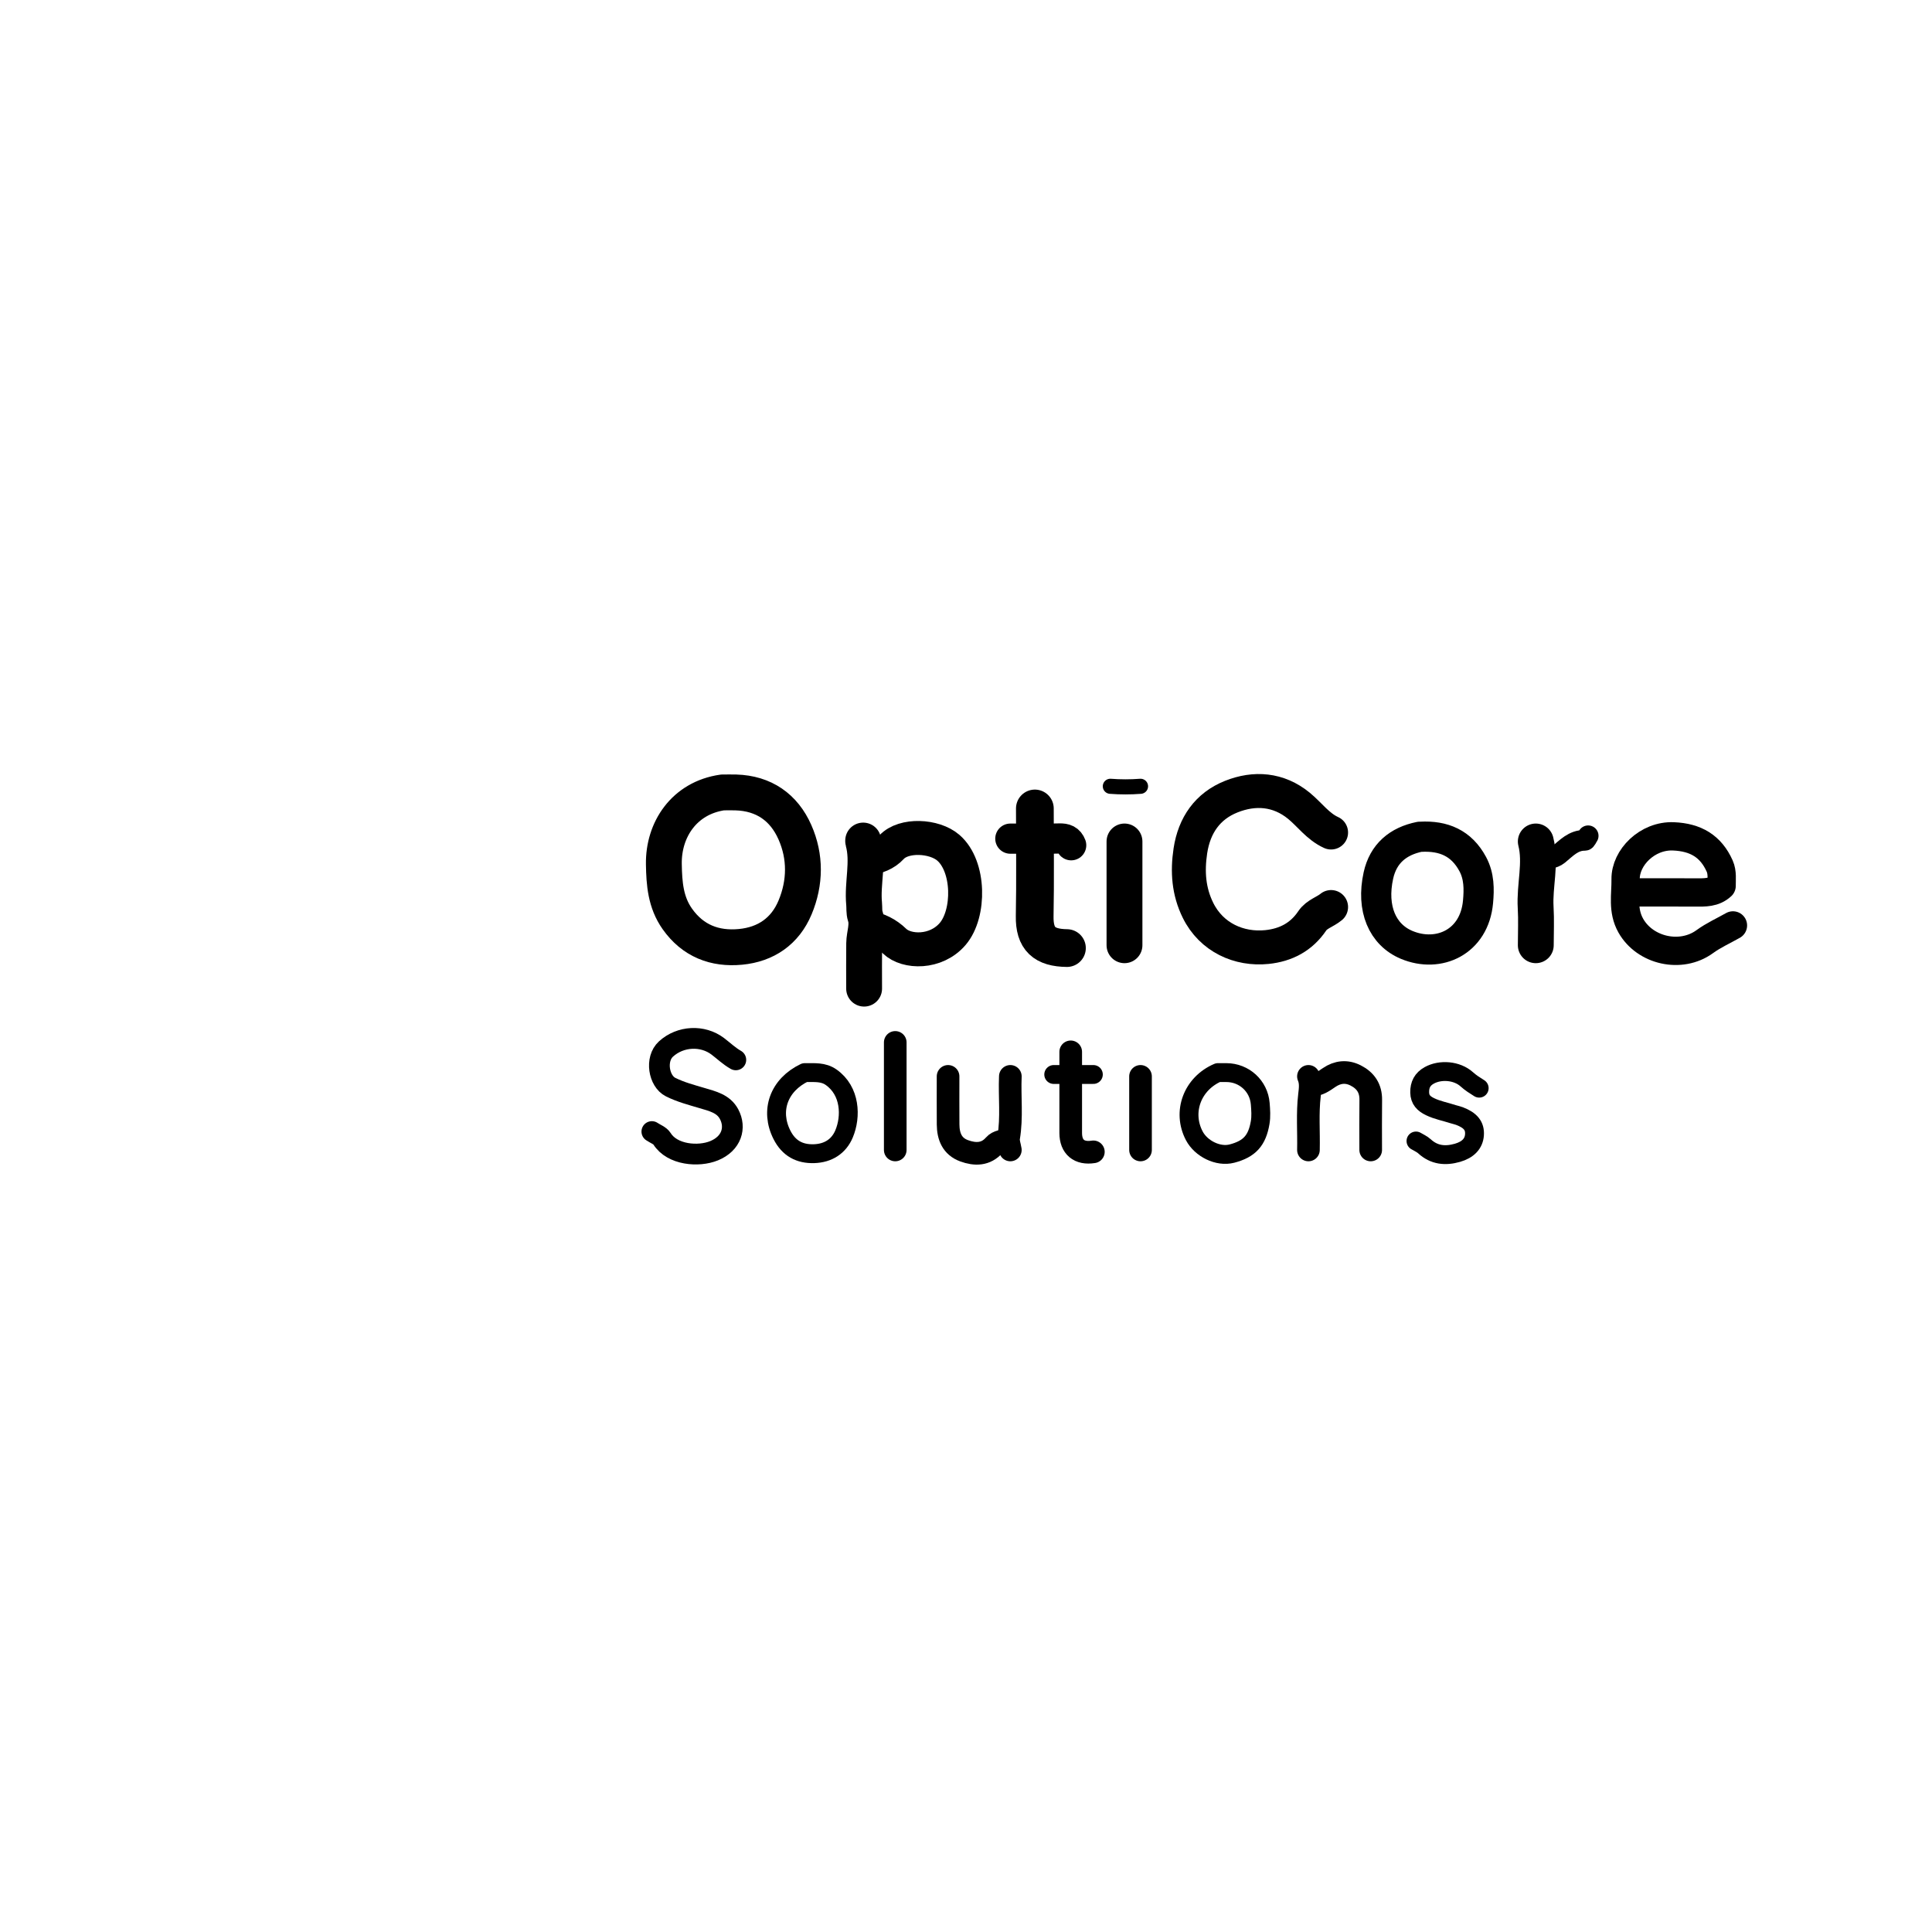 <svg version="1.1" id="Layer_1" xmlns="http://www.w3.org/2000/svg" xmlns:xlink="http://www.w3.org/1999/xlink" x="0px" y="0px"
	 width="100%" viewBox="0 0 1024 1024" enable-background="new 0 0 1024 1024" xml:space="preserve">
<path fill="none" opacity="1" stroke="#000000" stroke-linecap="round" stroke-linejoin="round" stroke-width="18"
	d="
M705.5,441.25 
	C698.512,438.076 694.158,431.752 688.441,427.072 
	C677.61,418.208 664.932,417.314 652.593,422.234 
	C640.111,427.212 632.977,437.336 630.92,450.988 
	C629.264,461.977 629.998,472.428 634.976,482.512 
	C642.116,496.978 656.852,503.459 671.495,501.951 
	C681.492,500.921 689.764,496.644 695.544,488.03 
	C697.923,484.485 702.321,483.38 705.5,480.75 
"/>
<path fill="none" opacity="1" stroke="#000000" stroke-linecap="round" stroke-linejoin="round" stroke-width="11"
	d="
M390,561.75 
	C386.494,559.778 383.617,556.979 380.444,554.573 
	C372.411,548.482 360.623,549.037 352.989,555.988 
	C347.104,561.347 349.157,573.047 355.414,576.173 
	C360.78,578.854 366.394,580.306 372.007,581.975 
	C377.565,583.628 383.457,584.927 386.433,590.536 
	C390.229,597.692 387.814,606.091 378.467,609.919 
	C370.233,613.291 356.285,612.165 350.891,603.568 
	C349.811,601.846 347.333,601 345.5,599.75 
"/>
<path fill="none" opacity="1" stroke="#000000" stroke-linecap="round" stroke-linejoin="round" stroke-width="18"
	d="
M460,491.5 
	C465.369,492.69 469.964,494.778 474.153,498.843 
	C480.414,504.92 496.072,505.422 504.972,494.976 
	C514.155,484.197 514.028,459.172 502.653,449.323 
	C495.179,442.852 478.947,442.084 472.54,449.037 
	C469.087,452.784 464.754,454.223 460,455 
"/>
<path fill="none" opacity="1" stroke="#000000" stroke-linecap="round" stroke-linejoin="round" stroke-width="10"
	d="
M784,576.75 
	C781.719,575.323 779.482,573.923 777.435,572.072 
	C772.245,567.379 763.436,566.679 757.495,569.991 
	C753.937,571.974 752.386,574.938 752.463,579.001 
	C752.538,582.911 754.629,584.955 757.966,586.57 
	C761.832,588.441 765.997,589.175 770.002,590.493 
	C771.154,590.872 772.364,591.085 773.495,591.514 
	C779.455,593.773 781.823,596.757 781.5,601.5 
	C781.184,606.131 778.082,609.402 772.5,611.001 
	C766.063,612.844 760.142,612.311 754.965,607.538 
	C753.698,606.369 752,605.667 750.5,604.75 
"/>
<path fill="none" opacity="1" stroke="#000000" stroke-linecap="round" stroke-linejoin="round" stroke-width="15"
	d="
M862.5,473 
	C874.5,473 886.5,472.951 898.5,473.023 
	C903.497,473.053 908.473,473.249 912.5,469.497 
	C912.432,466.322 913.012,462.478 911.464,459.016 
	C906.758,448.491 898.738,443.79 887.009,443.286 
	C873.068,442.688 861.446,454.59 861.606,465.999 
	C861.721,474.215 859.782,482.488 864.346,490.587 
	C871.894,503.976 890.941,508.286 903.562,499.085 
	C908.176,495.722 913.5,493.333 918.5,490.5 
"/>
<path fill="none" opacity="1" stroke="#000000" stroke-linecap="round" stroke-linejoin="round" stroke-width="20"
	d="
M548.5,428.5 
	C548.5,447.5 548.764,466.505 548.405,485.498 
	C548.173,497.747 553.608,502.35 565.5,502.5 
"/>
<path fill="none" opacity="1" stroke="#000000" stroke-linecap="round" stroke-linejoin="round" stroke-width="12"
	d="
M726.5,609.5 
	C726.5,600.667 726.409,591.832 726.531,583 
	C726.616,576.872 723.828,572.701 718.501,569.998 
	C713.627,567.524 708.89,568.131 704.537,571.055 
	C701.575,573.046 698.829,575.24 695,575 
"/>
<path fill="none" opacity="1" stroke="#000000" stroke-linecap="round" stroke-linejoin="round" stroke-width="12"
	d="
M502.5,570.5 
	C502.5,579 502.453,587.5 502.516,596 
	C502.562,602.311 504.647,607.621 511.021,609.943 
	C516.786,612.043 522.487,612.076 526.969,606.973 
	C528.972,604.693 531.779,604.868 534.25,604 
"/>
<path fill="none" opacity="1" stroke="#000000" stroke-linecap="round" stroke-linejoin="round" stroke-width="12"
	d="
M474.5,552.5 
	C474.5,571.5 474.5,590.5 474.5,609.5 
"/>
<path fill="none" opacity="1" stroke="#000000" stroke-linecap="round" stroke-linejoin="round" stroke-width="19"
	d="
M596,446 
	C596,464.333 596,482.667 596,501 
"/>
<path fill="none" opacity="1" stroke="#000000" stroke-linecap="round" stroke-linejoin="round" stroke-width="12"
	d="
M567.5,557.5 
	C567.5,571.833 567.497,586.167 567.501,600.5 
	C567.504,607.96 571.997,611.699 579.5,610.5 
"/>
<path fill="none" opacity="1" stroke="#000000" stroke-linecap="round" stroke-linejoin="round" stroke-width="19"
	d="
M814,446 
	C816.943,457.667 813.238,469.323 813.929,481.004 
	C814.322,487.648 814,494.333 814,501 
"/>
<path fill="none" opacity="1" stroke="#000000" stroke-linecap="round" stroke-linejoin="round" stroke-width="12"
	d="
M604.5,570.5 
	C604.5,583.5 604.5,596.5 604.5,609.5 
"/>
<path fill="none" opacity="1" stroke="#000000" stroke-linecap="round" stroke-linejoin="round" stroke-width="19"
	d="
M457.5,445.5 
	C457.5,445.667 457.463,445.844 457.505,445.999 
	C460.514,456.957 456.951,468.013 457.994,479.001 
	C458.2,481.164 457.925,483.467 458.581,485.474 
	C460.21,490.458 458.088,495.167 458.027,500 
	C457.927,507.999 458,516 458,524 
"/>
<path fill="none" opacity="1" stroke="#000000" stroke-linecap="round" stroke-linejoin="round" stroke-width="12"
	d="
M693.5,570.5 
	C694.899,573.772 694.452,577.094 694.047,580.506 
	C692.902,590.142 693.722,599.834 693.5,609.5 
"/>
<path fill="none" opacity="1" stroke="#000000" stroke-linecap="round" stroke-linejoin="round" stroke-width="12"
	d="
M535.5,570.5 
	C535.042,581.33 536.428,592.2 534.598,603.016 
	C534.25,605.068 535.167,607.333 535.5,609.5 
"/>
<path fill="none" opacity="1" stroke="#000000" stroke-linecap="round" stroke-linejoin="round" stroke-width="11"
	d="
M841.75,443 
	C841.167,443.833 840.576,445.394 840.001,445.388 
	C833.862,445.322 830.181,449.56 825.981,452.977 
	C823.259,455.192 819.688,455.069 816.5,456 
"/>
<path fill="none" opacity="1" stroke="#000000" stroke-linecap="round" stroke-linejoin="round" stroke-width="16"
	d="
M567.75,448 
	C566.643,445.089 564.6,444.325 561.498,444.414 
	C552.838,444.661 544.167,444.5 535.5,444.5 
"/>
<path fill="none" opacity="1" stroke="#000000" stroke-linecap="round" stroke-linejoin="round" stroke-width="10"
	d="
M579.5,569.5 
	C572.5,569.5 565.5,569.5 558.5,569.5 
"/>
<path fill="none" opacity="1" stroke="#000000" stroke-linecap="round" stroke-linejoin="round" stroke-width="3"
	d="
M466.5,444.5 
	C463.84,444.775 461.111,443.937 458.5,445 
"/>
<path fill="none" opacity="1" stroke="#000000" stroke-linecap="round" stroke-linejoin="round" stroke-width="8"
	d="
M604.5,416.75 
	C599.167,417.161 593.833,417.161 588.5,416.75 
"/>
<path fill="none" opacity="1" stroke="#000000" stroke-linecap="round" stroke-linejoin="round" stroke-width="10"
	d="
M426.5,568.5 
	C412.785,575.066 407.928,588.638 414.462,601.519 
	C418.063,608.617 423.795,611.732 431.499,611.473 
	C438.888,611.225 444.579,607.659 447.386,600.952 
	C451.221,591.788 450.802,578.19 440.526,570.963 
	C436.305,567.993 431.642,568.565 427,568.5 
"/>
<path fill="none" opacity="1" stroke="#000000" stroke-linecap="round" stroke-linejoin="round" stroke-width="10"
	d="
M645.5,568.5 
	C631.956,574.329 626.356,589.336 633,602 
	C636.558,608.782 645.593,613.356 652.979,611.419 
	C662.345,608.962 666.301,604.432 667.912,594.985 
	C668.465,591.746 668.224,588.315 667.957,585.003 
	C667.196,575.566 659.416,568.513 650,568.5 
	C648.667,568.498 647.333,568.5 646,568.5 
"/>
<path fill="none" opacity="1" stroke="#000000" stroke-linecap="round" stroke-linejoin="round" stroke-width="16"
	d="
M752.5,443.5 
	C740.97,445.829 733.136,452.427 730.582,464.018 
	C726.716,481.568 732.693,495.425 745.578,500.812 
	C762.575,507.917 781.461,499.308 783.386,477.99 
	C783.994,471.258 784.045,464.417 780.576,457.959 
	C774.564,446.771 765.051,442.863 753,443.5 
"/>
<path fill="none" opacity="1" stroke="#000000" stroke-linecap="round" stroke-linejoin="round" stroke-width="19"
	d="
M383,420 
	C362.628,422.918 351.566,439.755 351.858,458.002 
	C352.024,468.369 352.78,478.226 358.976,487.017 
	C367.214,498.706 378.844,503.159 392.487,501.859 
	C405.892,500.582 416.128,493.6 421.405,480.96 
	C426.898,467.804 427.036,454.037 421.313,441.083 
	C415.507,427.939 404.866,420.443 390,420.009 
	C387.835,419.946 385.667,420 383.5,420 
"/>
</svg>